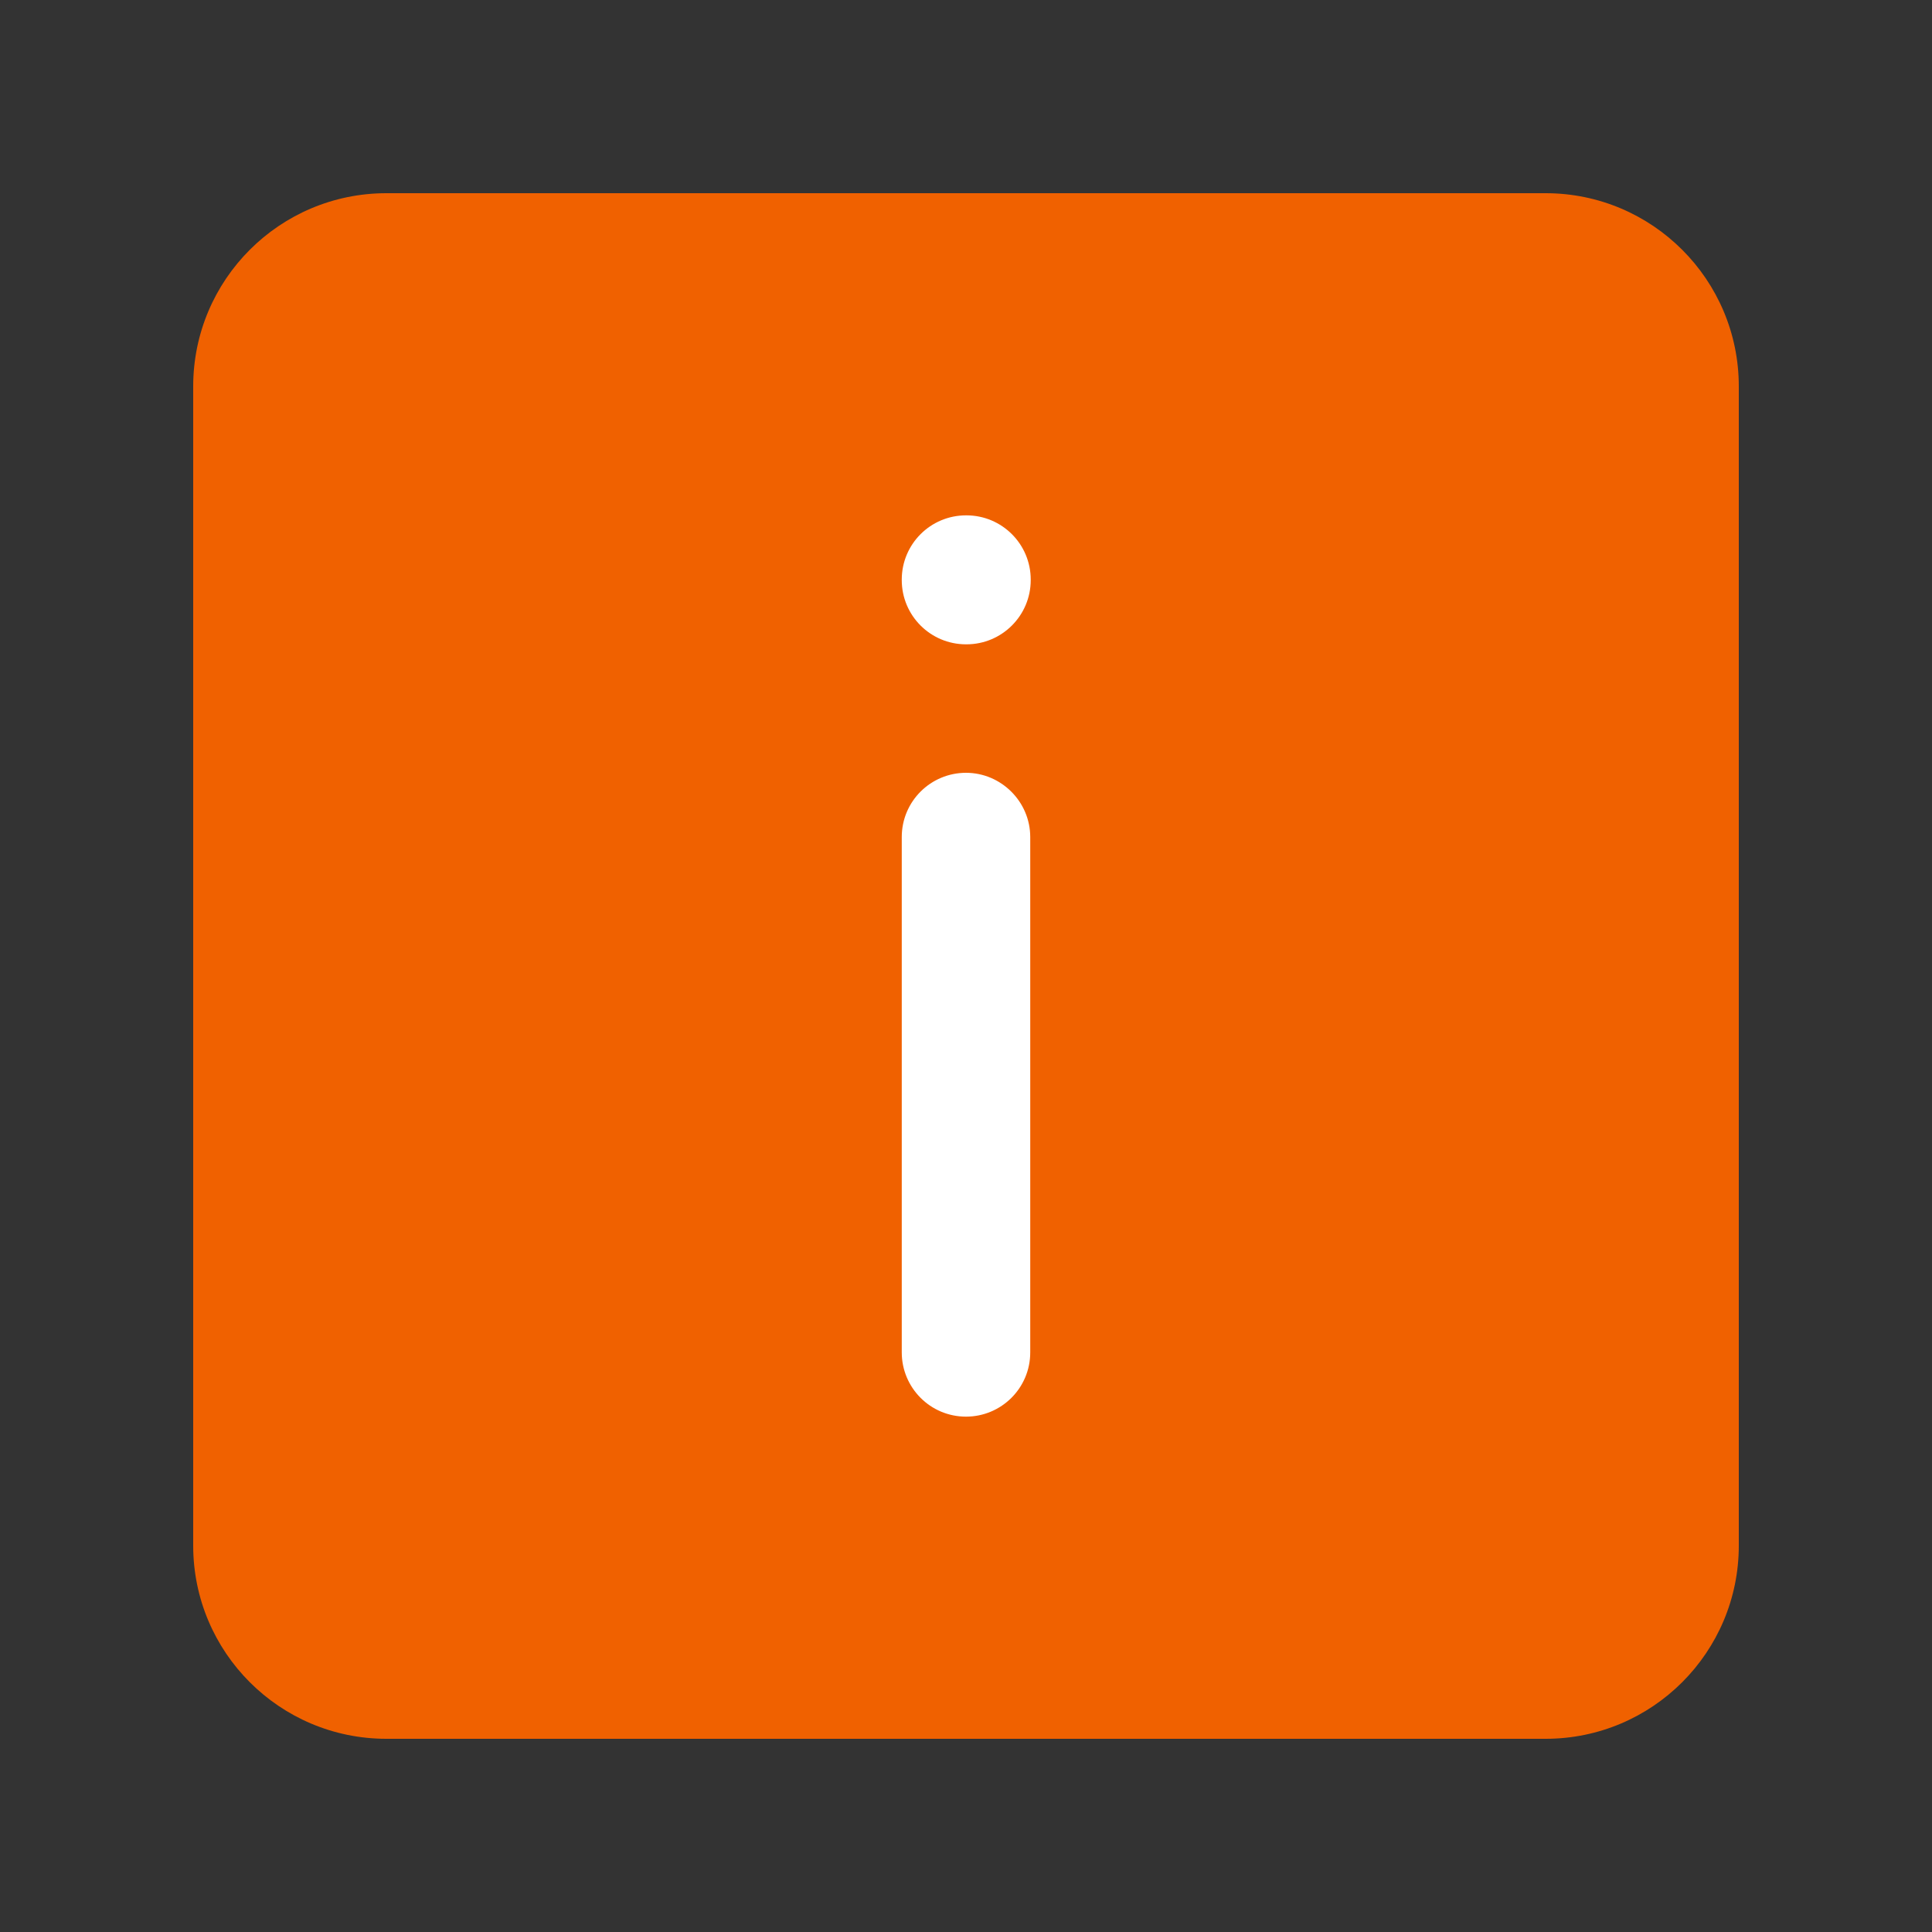 <svg width="40" height="40" viewBox="0 0 40 40" fill="none" xmlns="http://www.w3.org/2000/svg">
<rect x="0" y="0" width="40" height="40" fill="#333333" stroke="none"/>
<g clip-path="url(#clip0_1263_2068)">
<path d="M32 4H8C5.791 4 4 5.791 4 8V32C4 34.209 5.791 36 8 36H32C34.209 36 36 34.209 36 32V8C36 5.791 34.209 4 32 4Z" fill="#F06100"/>
<path d="M20.01 10.67H20C19.265 10.67 18.67 11.265 18.67 12V12.01C18.67 12.745 19.265 13.34 20 13.34H20.01C20.744 13.34 21.34 12.745 21.34 12.01V12C21.34 11.265 20.744 10.67 20.01 10.67Z" fill="white"/>
<path d="M20 29.33C19.26 29.33 18.67 28.73 18.67 28V17.33C18.67 16.59 19.27 16 20 16C20.73 16 21.33 16.6 21.33 17.33V28C21.33 28.74 20.73 29.33 20 29.33Z" fill="white"/>
</g>
<defs>
<clipPath id="clip0_1263_2068">
<rect width="40" height="40" fill="white"/>
</clipPath>
</defs>
</svg>
